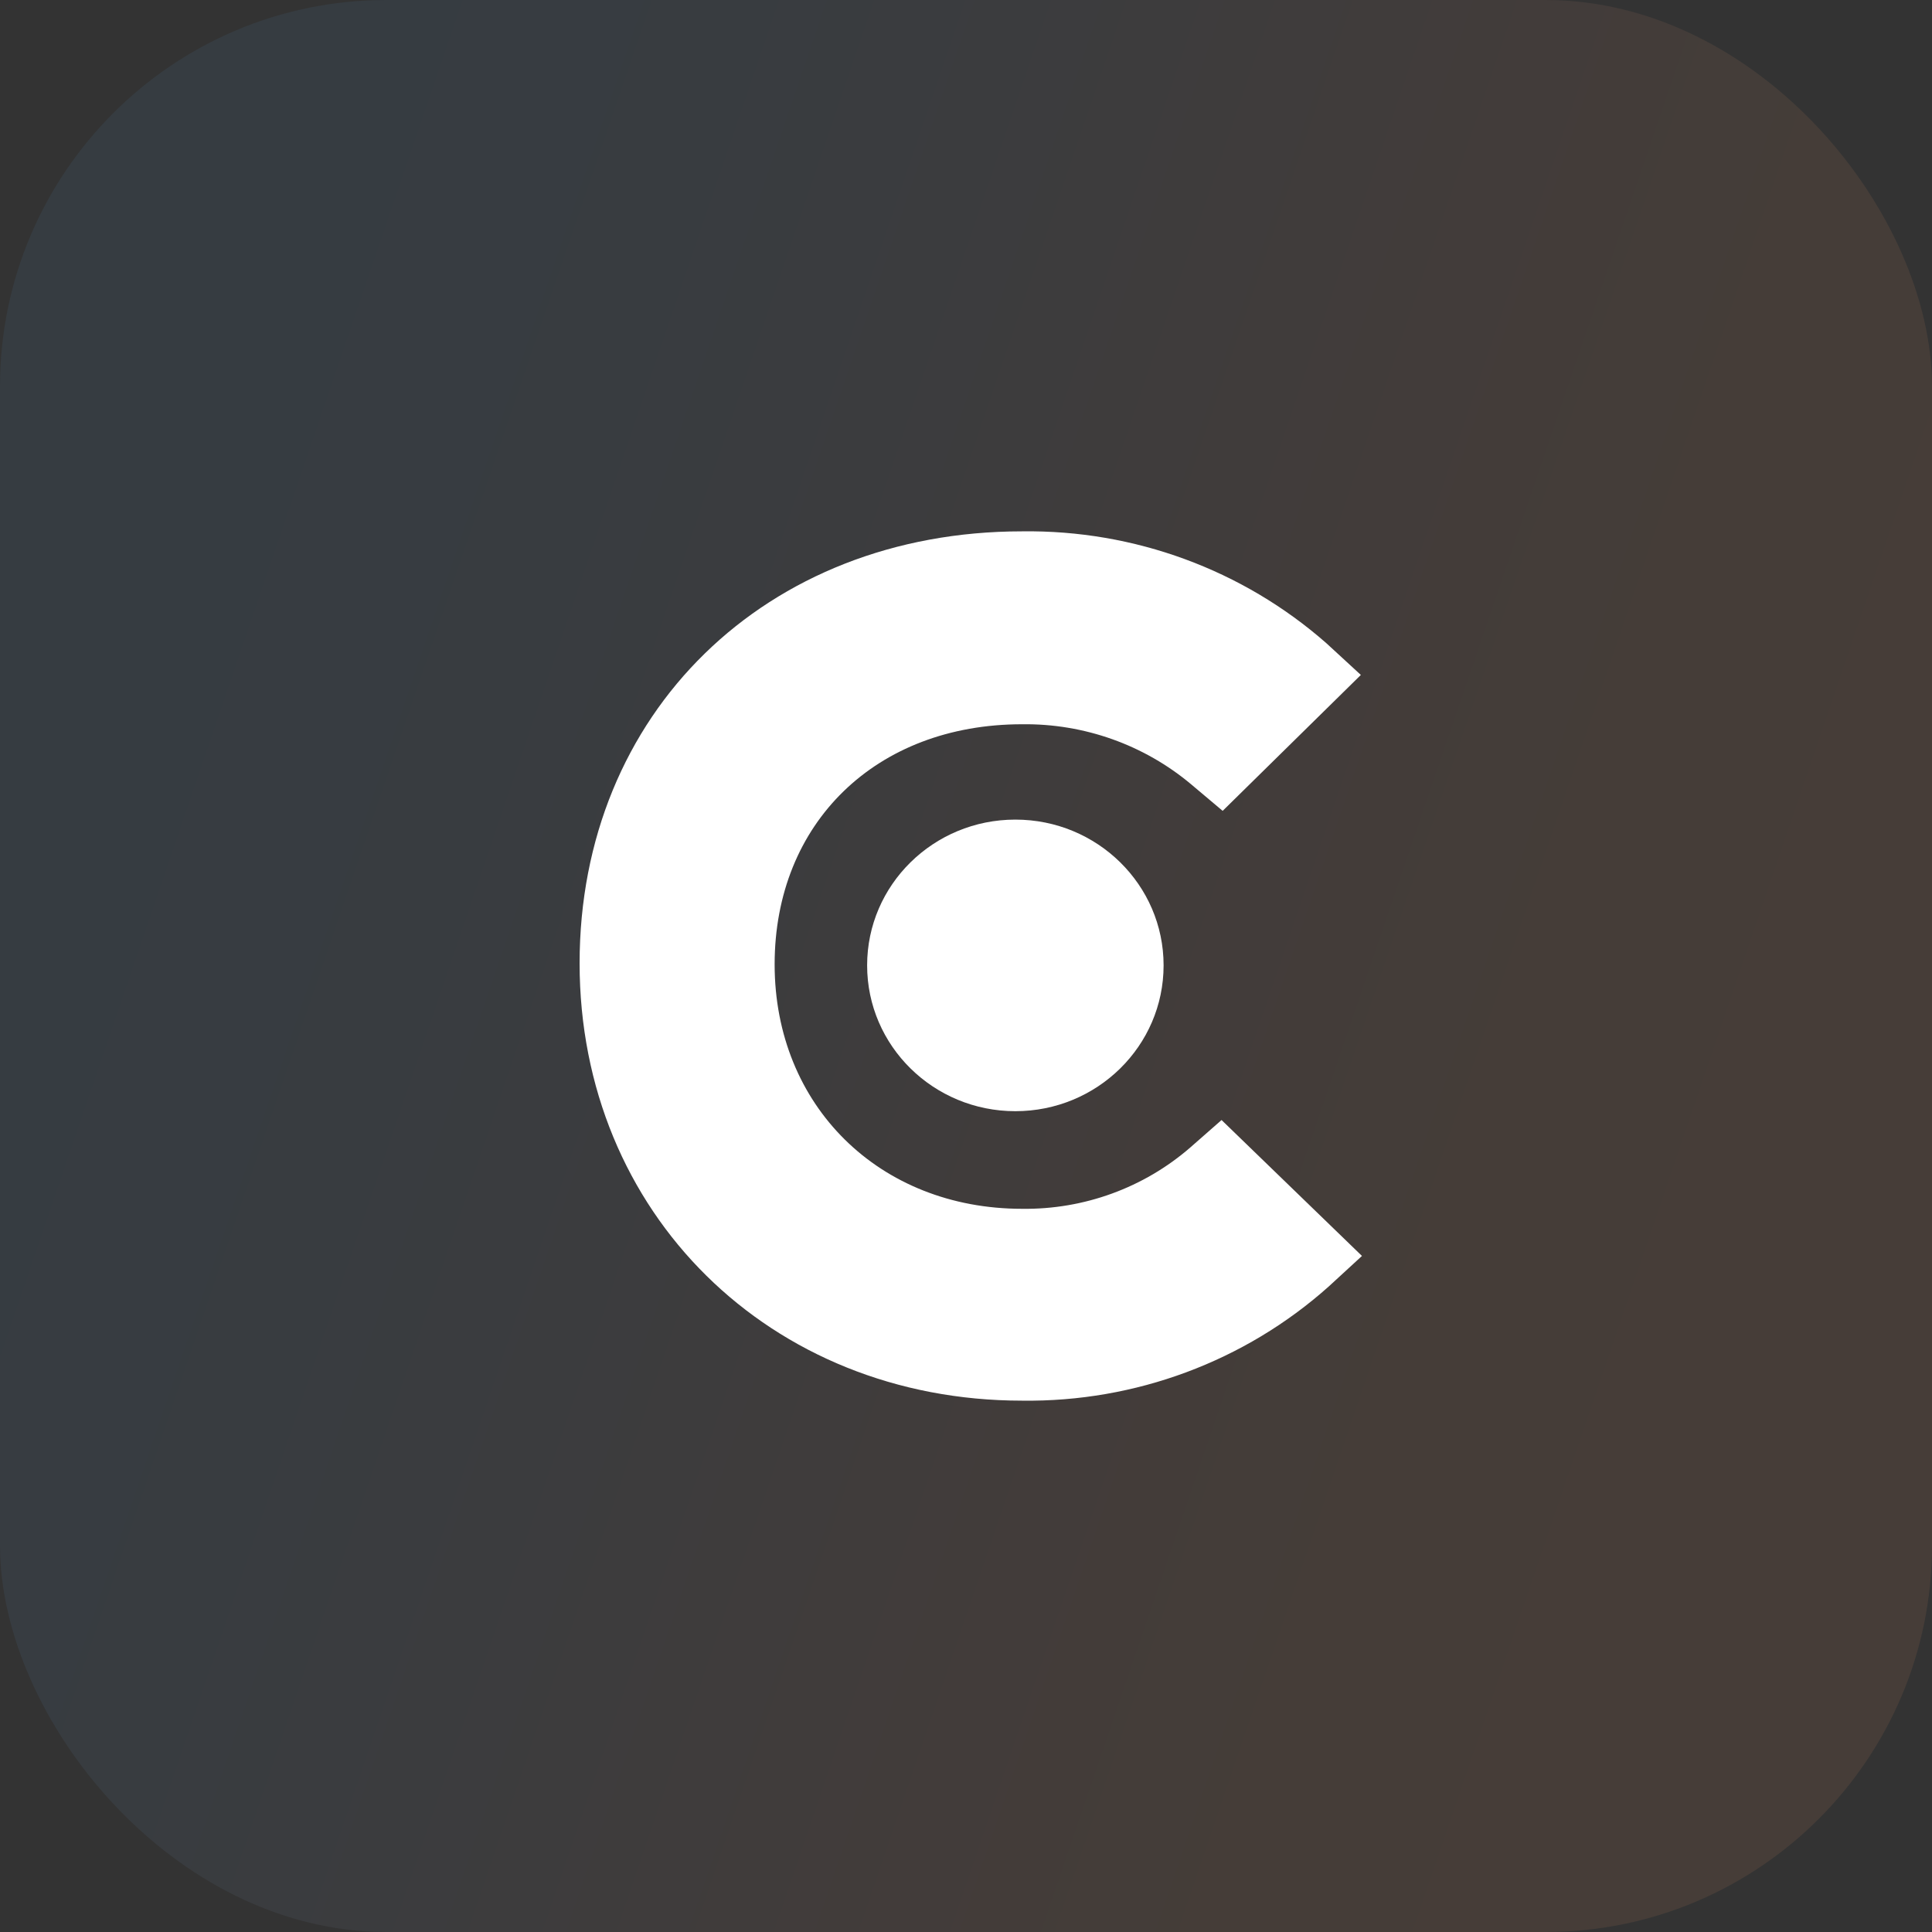 <?xml version="1.0" encoding="UTF-8"?> <svg xmlns="http://www.w3.org/2000/svg" width="40" height="40" viewBox="0 0 40 40" fill="none"><rect x="0" y="0" width="40" height="40" fill="#333333" stroke="none"/> <rect opacity="0.1" width="40" height="40" rx="8" fill="url(#paint0_linear)"></rect> <path d="M24.645 23.756C23.684 24.591 22.442 25.044 21.161 25.027C18.207 25.027 16.038 22.894 16.038 19.966C16.038 17.038 18.138 14.995 21.161 14.995C22.445 14.978 23.692 15.422 24.668 16.244L25.314 16.788L28.175 13.974L27.46 13.316C25.729 11.795 23.481 10.969 21.161 11.001C15.854 11.001 12 14.768 12 19.943C12 25.118 15.946 28.999 21.161 28.999C23.503 29.03 25.771 28.187 27.506 26.639L28.198 26.003L25.291 23.189L24.645 23.756Z" fill="white"></path> <path d="M21.022 23.006C22.717 23.006 24.091 21.654 24.091 19.987C24.091 18.32 22.717 16.969 21.022 16.969C19.327 16.969 17.953 18.32 17.953 19.987C17.953 21.654 19.327 23.006 21.022 23.006Z" fill="white"></path> <defs> <linearGradient id="paint0_linear" x1="2.92" y1="4.825" x2="40.388" y2="17.6" gradientUnits="userSpaceOnUse"> <stop stop-color="#508EC2"></stop> <stop offset="0.067" stop-color="#518EC1"></stop> <stop offset="0.133" stop-color="#568EBF"></stop> <stop offset="0.2" stop-color="#5D8EBA"></stop> <stop offset="0.267" stop-color="#678EB3"></stop> <stop offset="0.333" stop-color="#758FAB"></stop> <stop offset="0.4" stop-color="#848FA1"></stop> <stop offset="0.467" stop-color="#968F96"></stop> <stop offset="0.533" stop-color="#A8908B"></stop> <stop offset="0.6" stop-color="#B99080"></stop> <stop offset="0.667" stop-color="#C99076"></stop> <stop offset="0.733" stop-color="#D6916E"></stop> <stop offset="0.8" stop-color="#E19168"></stop> <stop offset="0.867" stop-color="#E89163"></stop> <stop offset="0.933" stop-color="#EC9160"></stop> <stop offset="1" stop-color="#EE9160"></stop> </linearGradient> </defs> </svg> 